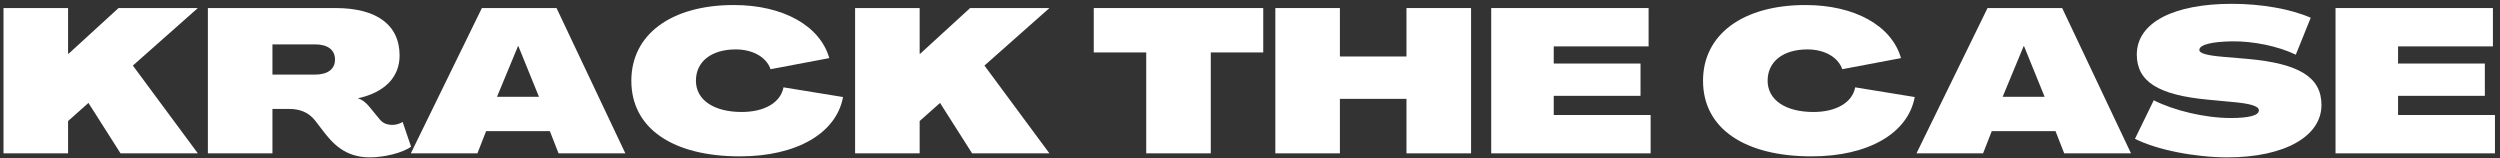 <svg width="379" height="24" viewBox="0 0 379 24" fill="none" xmlns="http://www.w3.org/2000/svg">
<rect x="0" y="0" width="379" height="24" fill="#333333" stroke="none"/>
<path d="M0.532 23.247H10.319V18.351L13.407 15.601L18.272 23.247H29.991L20.142 9.939L29.991 1.221H17.97L10.381 8.163L10.319 8.132V1.221H0.532V23.247Z" fill="white"/>
<path d="M56.078 23.856C58.218 23.856 61.036 23.184 62.317 22.236L61.036 18.476C60.698 18.752 59.963 18.934 59.505 18.934C58.588 18.934 58.005 18.627 57.547 18.075L56.015 16.21C55.5 15.569 54.885 15.08 54.276 14.924V14.898C58.312 14.007 60.578 11.715 60.578 8.408C60.578 3.788 57.119 1.221 50.88 1.221H31.515V23.247H41.302V16.517H43.901C45.401 16.517 46.781 17.007 47.76 18.262L48.89 19.731C50.359 21.658 52.224 23.856 56.078 23.856ZM41.302 11.314V6.726H47.729C49.687 6.726 50.786 7.554 50.786 9.023C50.786 10.491 49.687 11.314 47.698 11.314H41.302Z" fill="white"/>
<path d="M62.281 23.247H72.375L73.693 19.882H83.359L84.677 23.247H94.802L84.37 1.221H73.052L62.281 23.247ZM75.344 14.679L78.526 7.002H78.589L81.708 14.679H75.344Z" fill="white"/>
<path d="M112.169 23.705C120.737 23.705 126.794 20.221 127.805 14.71L118.778 13.241C118.351 15.538 115.903 16.976 112.445 16.976C108.195 16.976 105.502 15.142 105.502 12.236C105.502 9.33 107.857 7.491 111.528 7.491C114.127 7.491 116.18 8.653 116.82 10.491L125.721 8.809C124.315 3.882 118.685 0.762 111.252 0.762C101.737 0.762 95.711 5.231 95.711 12.236C95.711 19.544 102.107 23.705 112.169 23.705Z" fill="white"/>
<path d="M129.633 23.247H139.419V18.351L142.508 15.601L147.372 23.247H159.091L149.242 9.939L159.091 1.221H147.07L139.482 8.163L139.419 8.132V1.221H129.633V23.247Z" fill="white"/>
<path d="M173.768 23.247H183.554V7.95H191.507V1.221H165.814V7.95H173.768V23.247Z" fill="white"/>
<path d="M193.342 23.247H203.128V14.986H213.222V23.247H223.013V1.221H213.222V8.564H203.128V1.221H193.342V23.247Z" fill="white"/>
<path d="M226.068 23.247H250.235V17.434H235.547V14.528H248.703V9.632H235.547V7.033H249.927V1.221H226.068V23.247Z" fill="white"/>
<path d="M274.638 23.705C283.205 23.705 289.263 20.221 290.273 14.71L281.247 13.241C280.82 15.538 278.372 16.976 274.914 16.976C270.664 16.976 267.971 15.142 267.971 12.236C267.971 9.33 270.325 7.491 273.997 7.491C276.596 7.491 278.648 8.653 279.289 10.491L288.19 8.809C286.784 3.882 281.153 0.762 273.721 0.762C264.205 0.762 258.179 5.231 258.179 12.236C258.179 19.544 264.575 23.705 274.638 23.705Z" fill="white"/>
<path d="M290.539 23.247H300.633L301.95 19.882H311.617L312.935 23.247H323.06L312.627 1.221H301.31L290.539 23.247ZM303.601 14.679L306.784 7.002H306.846L309.966 14.679H303.601Z" fill="white"/>
<path d="M337.677 23.856C346.421 23.856 351.958 20.616 351.932 15.903C351.932 11.715 348.567 9.632 340.734 8.929L337.125 8.622C334.526 8.408 333.39 8.075 333.421 7.554C333.453 6.726 335.531 6.299 338.437 6.267C341.588 6.236 345.291 6.971 348.046 8.288L350.307 2.689C347.218 1.346 342.812 0.58 338.349 0.58C329.718 0.58 323.968 3.299 323.937 8.257C323.937 12.356 327.182 14.408 334.739 15.111L338.255 15.444C341.192 15.689 342.447 16.09 342.447 16.731C342.447 17.528 340.828 17.892 338.192 17.892C334.307 17.892 329.567 16.762 326.51 15.2L323.661 21.044C327 22.726 332.781 23.856 337.677 23.856Z" fill="white"/>
<path d="M354.067 23.247H378.234V17.434H363.546V14.528H376.702V9.632H363.546V7.033H377.926V1.221H354.067V23.247Z" fill="white"/>
</svg>
